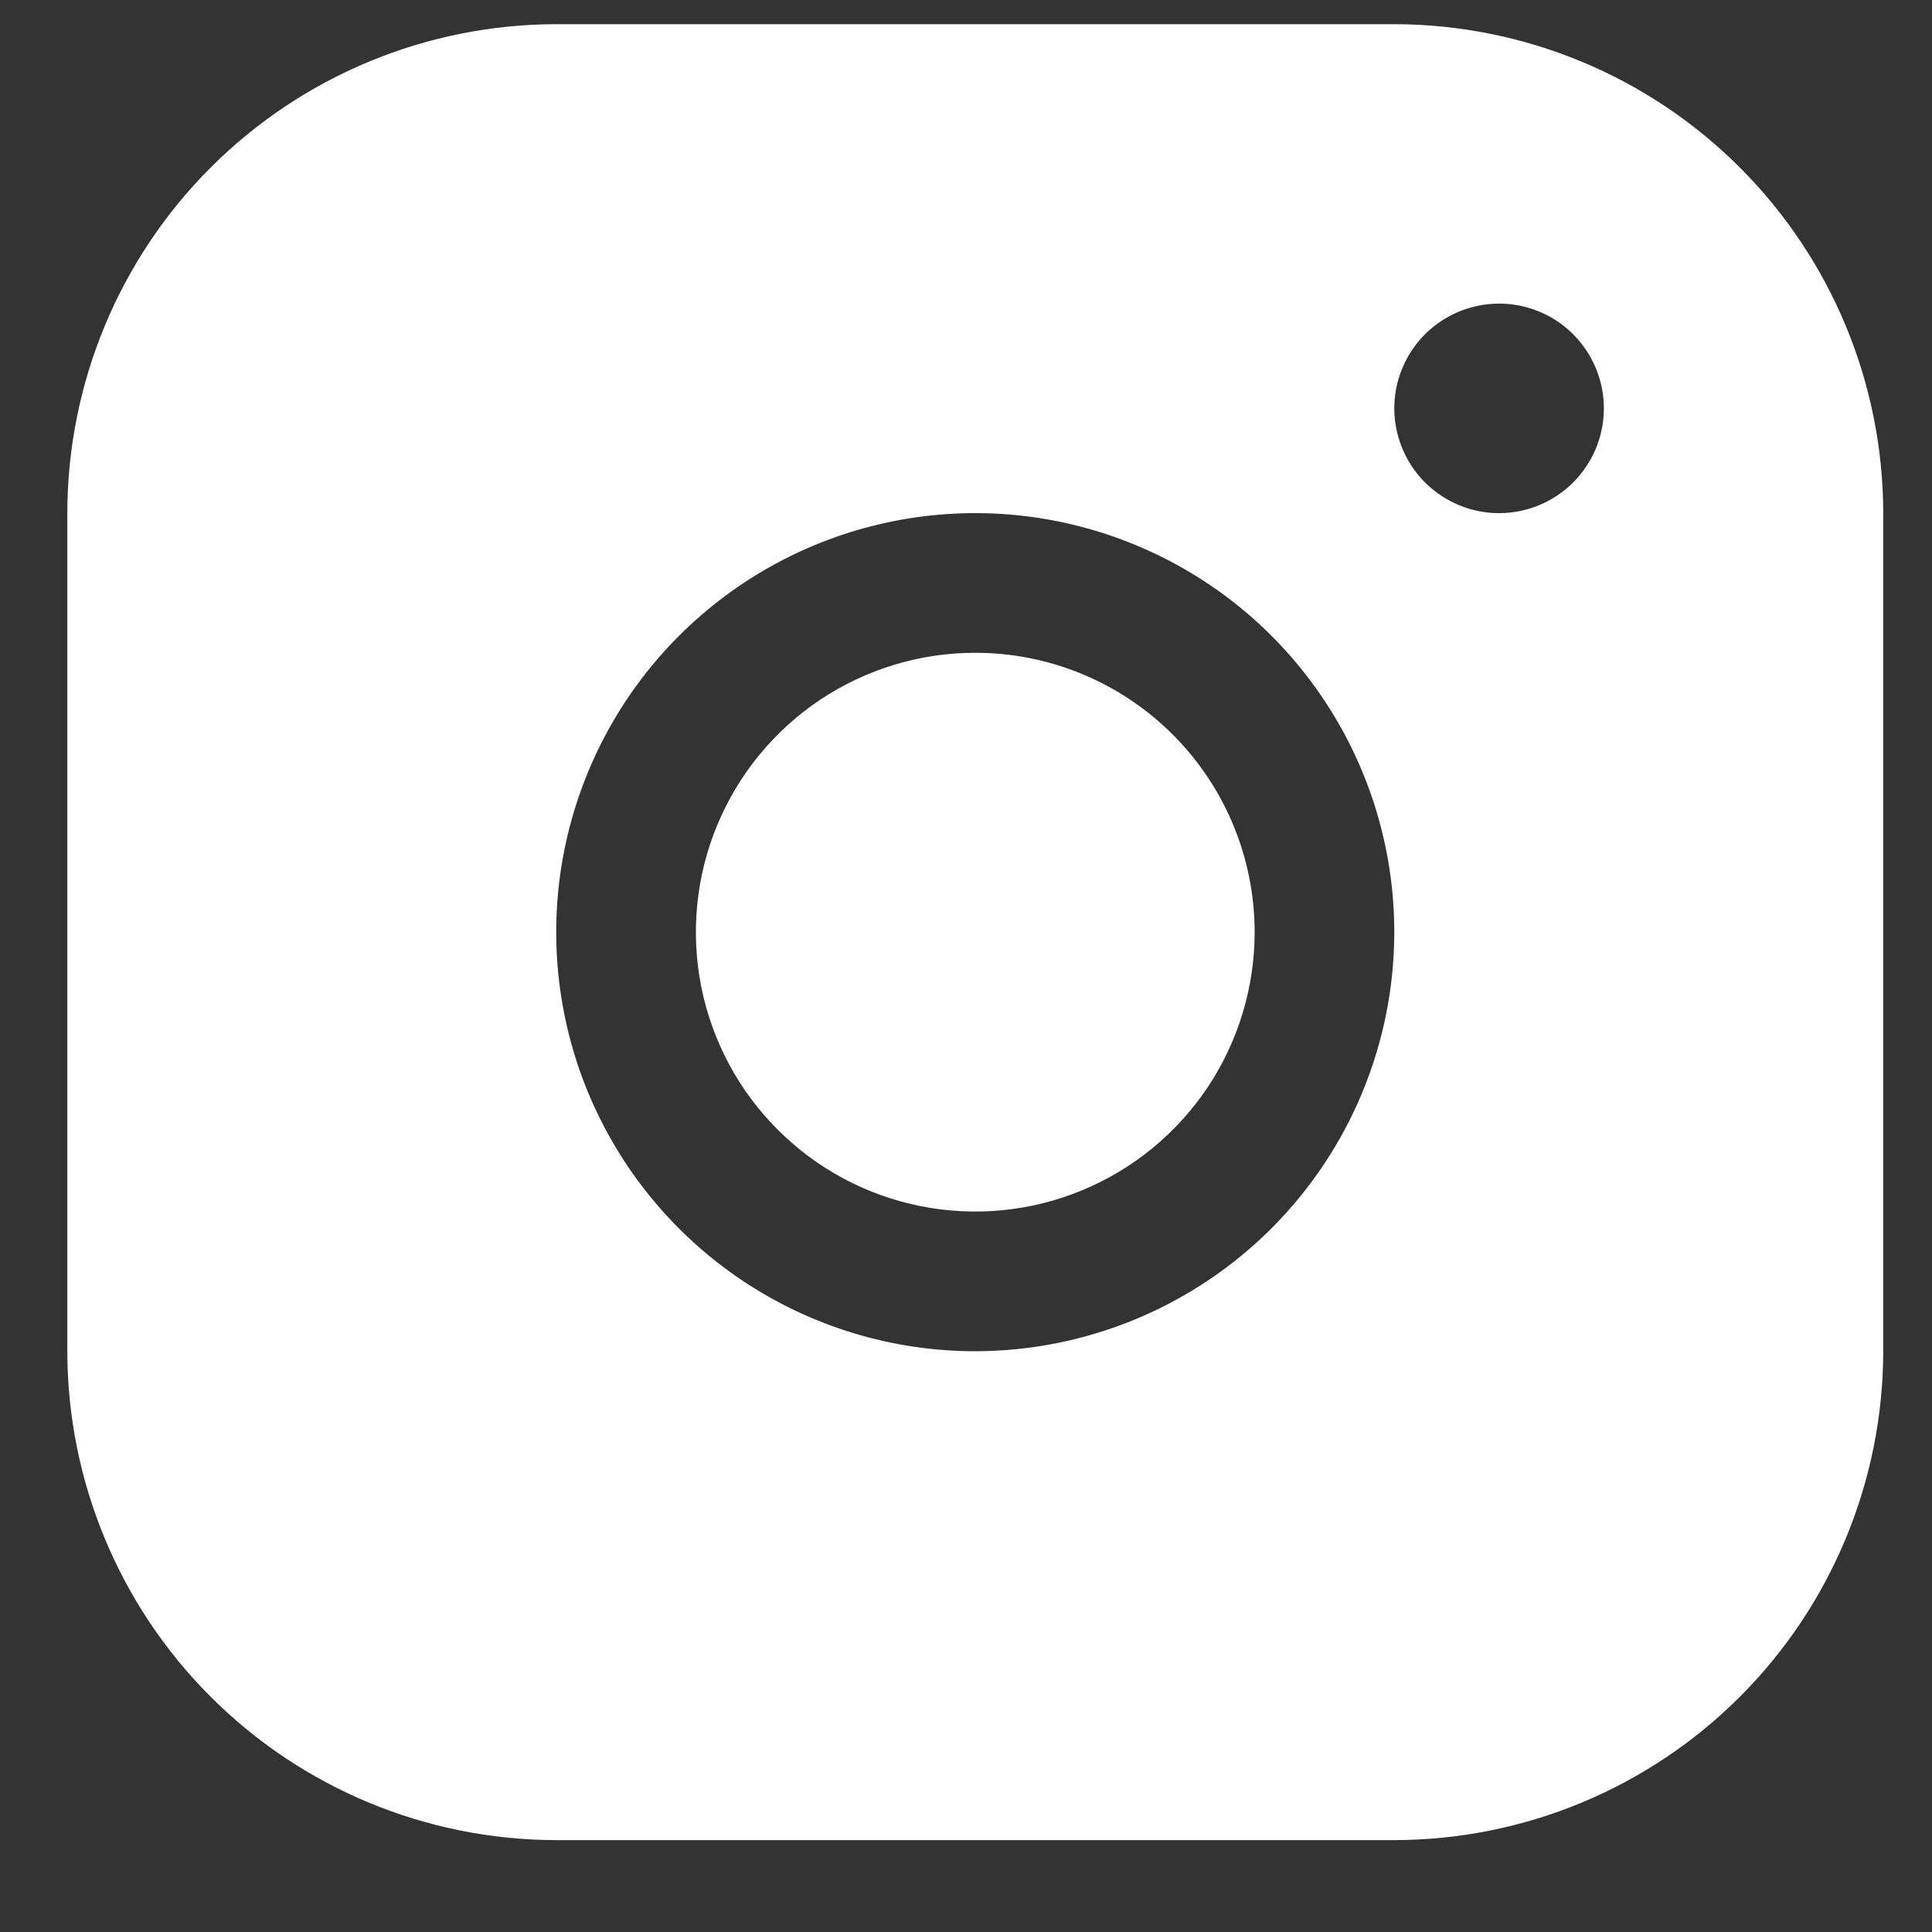 <svg width="25" height="25" viewBox="0 0 25 25" fill="none" xmlns="http://www.w3.org/2000/svg">
<rect x="0" y="0" width="25" height="25" fill="#333333" stroke="none"/>
<g clip-path="url(#clip0_825_4942)">
<g clip-path="url(#clip1_825_4942)">
<g clip-path="url(#clip2_825_4942)">
<path d="M16.235 12.062C16.235 12.777 16.023 13.476 15.626 14.071C15.228 14.665 14.664 15.129 14.003 15.402C13.343 15.676 12.616 15.747 11.915 15.608C11.213 15.468 10.569 15.124 10.064 14.618C9.558 14.113 9.214 13.469 9.074 12.768C8.935 12.066 9.006 11.339 9.28 10.679C9.554 10.018 10.017 9.454 10.611 9.056C11.206 8.659 11.905 8.447 12.62 8.447C13.579 8.447 14.498 8.828 15.176 9.506C15.854 10.184 16.235 11.104 16.235 12.062ZM24.369 6.64V17.485C24.367 19.162 23.7 20.77 22.514 21.956C21.328 23.142 19.72 23.809 18.042 23.811H7.197C5.52 23.809 3.912 23.142 2.726 21.956C1.54 20.77 0.873 19.162 0.871 17.485V6.64C0.873 4.962 1.54 3.354 2.726 2.168C3.912 0.982 5.52 0.315 7.197 0.313H18.042C19.72 0.315 21.328 0.982 22.514 2.168C23.7 3.354 24.367 4.962 24.369 6.64ZM18.042 12.062C18.042 10.99 17.724 9.941 17.128 9.05C16.533 8.158 15.686 7.463 14.695 7.053C13.704 6.642 12.614 6.535 11.562 6.744C10.51 6.953 9.544 7.47 8.786 8.228C8.027 8.986 7.511 9.953 7.302 11.004C7.092 12.056 7.2 13.146 7.61 14.137C8.021 15.128 8.716 15.975 9.607 16.571C10.499 17.167 11.547 17.485 12.62 17.485C14.058 17.483 15.436 16.912 16.453 15.895C17.469 14.878 18.041 13.5 18.042 12.062ZM20.754 5.284C20.754 5.016 20.674 4.754 20.525 4.531C20.376 4.308 20.165 4.134 19.917 4.032C19.669 3.929 19.396 3.902 19.134 3.955C18.871 4.007 18.629 4.136 18.439 4.326C18.25 4.515 18.121 4.757 18.068 5.02C18.016 5.283 18.043 5.555 18.146 5.803C18.248 6.051 18.422 6.262 18.645 6.411C18.868 6.56 19.13 6.64 19.398 6.64C19.758 6.64 20.102 6.497 20.357 6.243C20.611 5.988 20.754 5.644 20.754 5.284Z" fill="white"/>
</g>
</g>
</g>
<defs>
<clipPath id="clip0_825_4942">
<rect width="24" height="24" fill="white" transform="translate(0.871 0.259)"/>
</clipPath>
<clipPath id="clip1_825_4942">
<rect width="24" height="24" fill="white" transform="translate(0.871 0.259)"/>
</clipPath>
<clipPath id="clip2_825_4942">
<rect width="24" height="24" fill="white" transform="translate(0.871 0.259)"/>
</clipPath>
</defs>
</svg>
